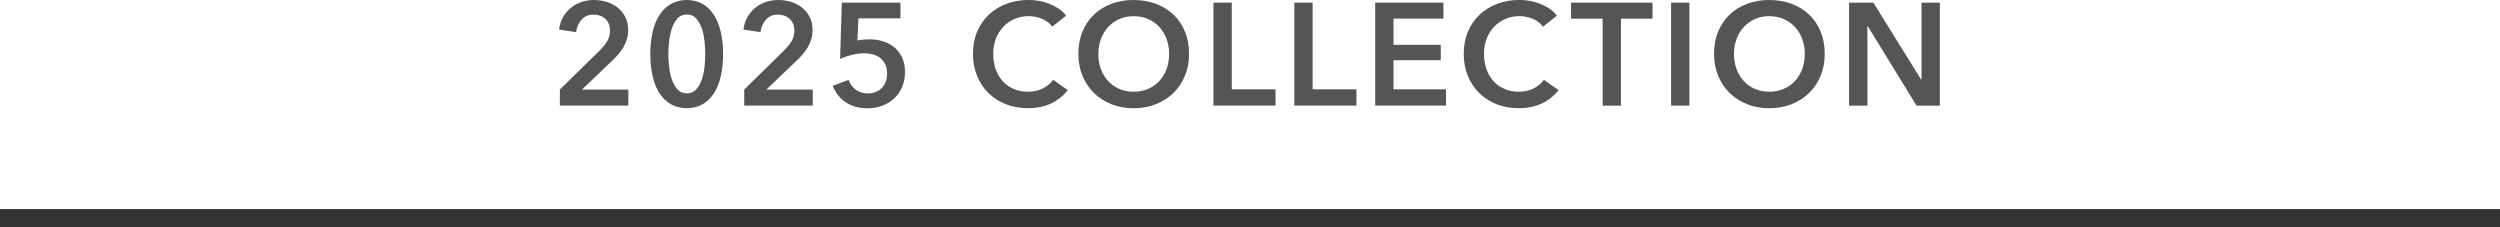 <?xml version="1.0" encoding="UTF-8"?>
<svg id="_レイヤー_2" data-name="レイヤー_2" xmlns="http://www.w3.org/2000/svg" width="550" height="50" viewBox="0 0 550 50">
  <defs>
    <style>
      .cls-1 {
        fill: #333;
      }

      .cls-2 {
        fill: #555;
      }
    </style>
  </defs>
  <g id="_レイヤー_1-2" data-name="レイヤー_1">
    <g>
      <path class="cls-2" d="M123.16,19.71l8.74-8.58c.7-.68,1.26-1.37,1.68-2.06s.62-1.49.62-2.38c0-1.07-.35-1.92-1.04-2.54-.69-.63-1.55-.94-2.58-.94-1.09,0-1.96.37-2.62,1.1-.66.74-1.07,1.66-1.22,2.77l-3.74-.58c.11-.94.37-1.8.8-2.59.43-.79.97-1.47,1.63-2.05.66-.58,1.43-1.03,2.32-1.36.89-.33,1.85-.5,2.9-.5.98,0,1.93.14,2.83.42.91.28,1.71.7,2.42,1.26.7.57,1.26,1.26,1.68,2.08.42.82.62,1.78.62,2.86,0,.73-.1,1.4-.29,2.03-.19.63-.45,1.22-.78,1.78s-.71,1.08-1.15,1.58c-.44.5-.91.99-1.42,1.46l-6.53,6.24h10.21v3.52h-15.07v-3.52Z"/>
      <path class="cls-2" d="M159.08,11.9c0,1.83-.18,3.49-.53,4.96s-.86,2.72-1.54,3.74c-.67,1.02-1.5,1.81-2.5,2.37-.99.55-2.13.83-3.41.83s-2.42-.28-3.42-.83c-1-.55-1.85-1.34-2.53-2.37-.68-1.02-1.2-2.27-1.55-3.74s-.53-3.12-.53-4.96.18-3.49.53-4.96.87-2.72,1.55-3.74,1.53-1.81,2.53-2.37c1-.55,2.14-.83,3.42-.83s2.42.28,3.41.83c.99.56,1.82,1.34,2.5,2.37.67,1.02,1.18,2.27,1.54,3.74s.53,3.12.53,4.96ZM155.15,11.9c0-.79-.05-1.69-.14-2.69-.1-1-.29-1.95-.58-2.85-.29-.9-.7-1.65-1.23-2.26-.53-.61-1.23-.91-2.08-.91s-1.58.3-2.11.91c-.53.61-.94,1.36-1.23,2.26-.29.9-.49,1.85-.59,2.85-.11,1-.16,1.9-.16,2.69s.05,1.69.16,2.69c.11,1,.3,1.94.59,2.82.29.88.7,1.62,1.23,2.22.53.61,1.24.91,2.11.91s1.55-.3,2.08-.91c.53-.61.94-1.35,1.23-2.22.29-.87.48-1.81.58-2.82.1-1,.14-1.9.14-2.69Z"/>
      <path class="cls-2" d="M163.72,19.71l8.74-8.58c.7-.68,1.26-1.37,1.68-2.06s.62-1.49.62-2.38c0-1.07-.35-1.92-1.04-2.54-.69-.63-1.55-.94-2.58-.94-1.09,0-1.96.37-2.62,1.1-.66.74-1.07,1.66-1.22,2.77l-3.74-.58c.11-.94.37-1.8.8-2.59.43-.79.97-1.47,1.63-2.05.66-.58,1.43-1.03,2.32-1.36.89-.33,1.85-.5,2.9-.5.98,0,1.93.14,2.83.42.91.28,1.71.7,2.42,1.26.7.57,1.26,1.26,1.68,2.08.42.82.62,1.78.62,2.86,0,.73-.1,1.4-.29,2.03-.19.63-.45,1.22-.78,1.78s-.71,1.08-1.15,1.58c-.44.5-.91.99-1.42,1.46l-6.53,6.24h10.21v3.52h-15.07v-3.52Z"/>
      <path class="cls-2" d="M198.1,4.03h-9.25l-.22,4.9c.36-.11.79-.18,1.3-.22.5-.04.95-.06,1.36-.06,1.11,0,2.14.16,3.09.48.95.32,1.78.78,2.48,1.39.7.61,1.25,1.35,1.65,2.24.39.89.59,1.9.59,3.06,0,1.26-.22,2.38-.66,3.38-.44.99-1.03,1.83-1.78,2.51-.75.68-1.62,1.21-2.62,1.57-1,.36-2.07.54-3.2.54-1.9,0-3.5-.44-4.8-1.33-1.3-.88-2.25-2.1-2.85-3.63l3.49-1.28c.32.9.85,1.62,1.6,2.16.75.54,1.63.82,2.66.82.58,0,1.12-.1,1.63-.29.51-.19.96-.47,1.34-.83.38-.36.69-.82.91-1.36s.34-1.16.34-1.84c0-.88-.15-1.6-.45-2.18-.3-.58-.69-1.04-1.17-1.39s-1.02-.6-1.62-.74c-.6-.14-1.21-.21-1.82-.21-.43,0-.88.03-1.36.1-.48.06-.95.15-1.41.27-.46.12-.91.25-1.34.4-.44.15-.83.31-1.17.48l.38-12.38h12.9v3.46Z"/>
      <path class="cls-2" d="M231.51,5.89c-.6-.81-1.38-1.4-2.34-1.78-.96-.37-1.9-.56-2.82-.56-1.17,0-2.24.21-3.2.64s-1.79,1.01-2.48,1.76c-.69.75-1.23,1.62-1.6,2.62-.37,1-.56,2.09-.56,3.26,0,1.24.18,2.37.54,3.39.36,1.02.88,1.9,1.55,2.64.67.74,1.48,1.31,2.42,1.71.94.41,1.99.61,3.17.61s2.29-.24,3.23-.72c.94-.48,1.7-1.12,2.27-1.9l3.23,2.27c-1,1.26-2.23,2.24-3.68,2.93-1.45.69-3.15,1.04-5.09,1.04-1.77,0-3.4-.29-4.88-.88-1.48-.59-2.76-1.41-3.82-2.46-1.07-1.06-1.9-2.31-2.5-3.78-.6-1.46-.9-3.08-.9-4.85s.31-3.45.94-4.91c.63-1.46,1.49-2.7,2.59-3.73s2.39-1.81,3.89-2.37c1.49-.55,3.11-.83,4.86-.83.73,0,1.48.07,2.27.21.79.14,1.55.35,2.27.64.72.29,1.41.65,2.05,1.07.64.43,1.18.94,1.63,1.54l-3.07,2.43Z"/>
      <path class="cls-2" d="M237.24,11.84c0-1.81.3-3.45.91-4.91.61-1.46,1.45-2.7,2.53-3.73,1.08-1.02,2.36-1.81,3.84-2.37,1.48-.55,3.1-.83,4.85-.83s3.4.28,4.9.83c1.49.56,2.78,1.34,3.87,2.37,1.09,1.02,1.94,2.27,2.54,3.73.61,1.46.91,3.1.91,4.91s-.3,3.39-.91,4.85-1.46,2.72-2.54,3.78c-1.09,1.06-2.38,1.88-3.87,2.46-1.49.59-3.13.88-4.9.88s-3.37-.29-4.85-.88c-1.48-.59-2.76-1.41-3.84-2.46-1.08-1.06-1.92-2.31-2.53-3.78-.61-1.46-.91-3.08-.91-4.85ZM241.63,11.84c0,1.22.19,2.33.56,3.34.37,1.01.91,1.89,1.6,2.64.69.75,1.51,1.33,2.46,1.74.95.42,2,.62,3.15.62s2.21-.21,3.17-.62,1.79-1,2.48-1.74c.69-.75,1.23-1.63,1.6-2.64.37-1.01.56-2.13.56-3.34s-.19-2.26-.56-3.26c-.37-1-.9-1.88-1.58-2.62-.68-.75-1.5-1.33-2.46-1.76s-2.03-.64-3.2-.64-2.23.21-3.18.64-1.77,1.01-2.45,1.76c-.68.75-1.21,1.62-1.58,2.62-.37,1-.56,2.09-.56,3.26Z"/>
      <path class="cls-2" d="M266.96.58h4.03v19.07h9.63v3.58h-13.66V.58Z"/>
      <path class="cls-2" d="M284.75.58h4.03v19.07h9.63v3.58h-13.66V.58Z"/>
      <path class="cls-2" d="M302.54.58h15.01v3.52h-10.98v5.76h10.4v3.39h-10.4v6.4h11.55v3.58h-15.58V.58Z"/>
      <path class="cls-2" d="M339.48,5.89c-.6-.81-1.38-1.4-2.34-1.78-.96-.37-1.9-.56-2.82-.56-1.17,0-2.24.21-3.2.64s-1.79,1.01-2.48,1.76c-.69.75-1.23,1.62-1.6,2.62-.37,1-.56,2.09-.56,3.26,0,1.24.18,2.37.54,3.39.36,1.02.88,1.9,1.55,2.64.67.74,1.48,1.31,2.42,1.71.94.41,1.99.61,3.17.61s2.29-.24,3.23-.72c.94-.48,1.7-1.12,2.27-1.9l3.23,2.27c-1,1.26-2.23,2.24-3.68,2.93-1.45.69-3.15,1.04-5.09,1.04-1.77,0-3.4-.29-4.88-.88-1.48-.59-2.76-1.41-3.82-2.46-1.07-1.06-1.9-2.31-2.5-3.78-.6-1.46-.9-3.08-.9-4.85s.31-3.45.94-4.91c.63-1.46,1.49-2.7,2.59-3.73,1.1-1.02,2.39-1.81,3.89-2.37,1.49-.55,3.11-.83,4.86-.83.73,0,1.48.07,2.27.21.79.14,1.55.35,2.27.64.72.29,1.41.65,2.05,1.07.64.43,1.18.94,1.63,1.54l-3.07,2.43Z"/>
      <path class="cls-2" d="M352.57,4.1h-6.94V.58h17.92v3.52h-6.94v19.14h-4.03V4.1Z"/>
      <path class="cls-2" d="M367.64.58h4.03v22.66h-4.03V.58Z"/>
      <path class="cls-2" d="M377.09,11.84c0-1.81.3-3.45.91-4.91.61-1.46,1.45-2.7,2.53-3.73s2.36-1.81,3.84-2.37c1.48-.55,3.1-.83,4.85-.83s3.4.28,4.9.83c1.49.56,2.78,1.34,3.87,2.37s1.94,2.27,2.54,3.73c.61,1.46.91,3.1.91,4.91s-.3,3.39-.91,4.85-1.46,2.72-2.54,3.78c-1.09,1.06-2.38,1.88-3.87,2.46-1.49.59-3.13.88-4.9.88s-3.37-.29-4.85-.88c-1.48-.59-2.76-1.41-3.84-2.46-1.08-1.06-1.92-2.31-2.53-3.78-.61-1.46-.91-3.08-.91-4.85ZM381.47,11.84c0,1.22.19,2.33.56,3.34.37,1.01.91,1.89,1.6,2.64.69.75,1.51,1.33,2.46,1.74s2,.62,3.15.62,2.21-.21,3.17-.62,1.79-1,2.48-1.74c.69-.75,1.23-1.63,1.6-2.64.37-1.01.56-2.13.56-3.34s-.19-2.26-.56-3.26c-.37-1-.9-1.88-1.58-2.62-.68-.75-1.5-1.33-2.46-1.76s-2.03-.64-3.2-.64-2.23.21-3.18.64-1.77,1.01-2.45,1.76c-.68.75-1.21,1.62-1.58,2.62-.37,1-.56,2.09-.56,3.26Z"/>
      <path class="cls-2" d="M406.8.58h5.34l10.53,16.96h.06V.58h4.03v22.66h-5.12l-10.75-17.5h-.06v17.5h-4.03V.58Z"/>
    </g>
    <rect class="cls-1" y="46" width="550" height="4"/>
  </g>
</svg>